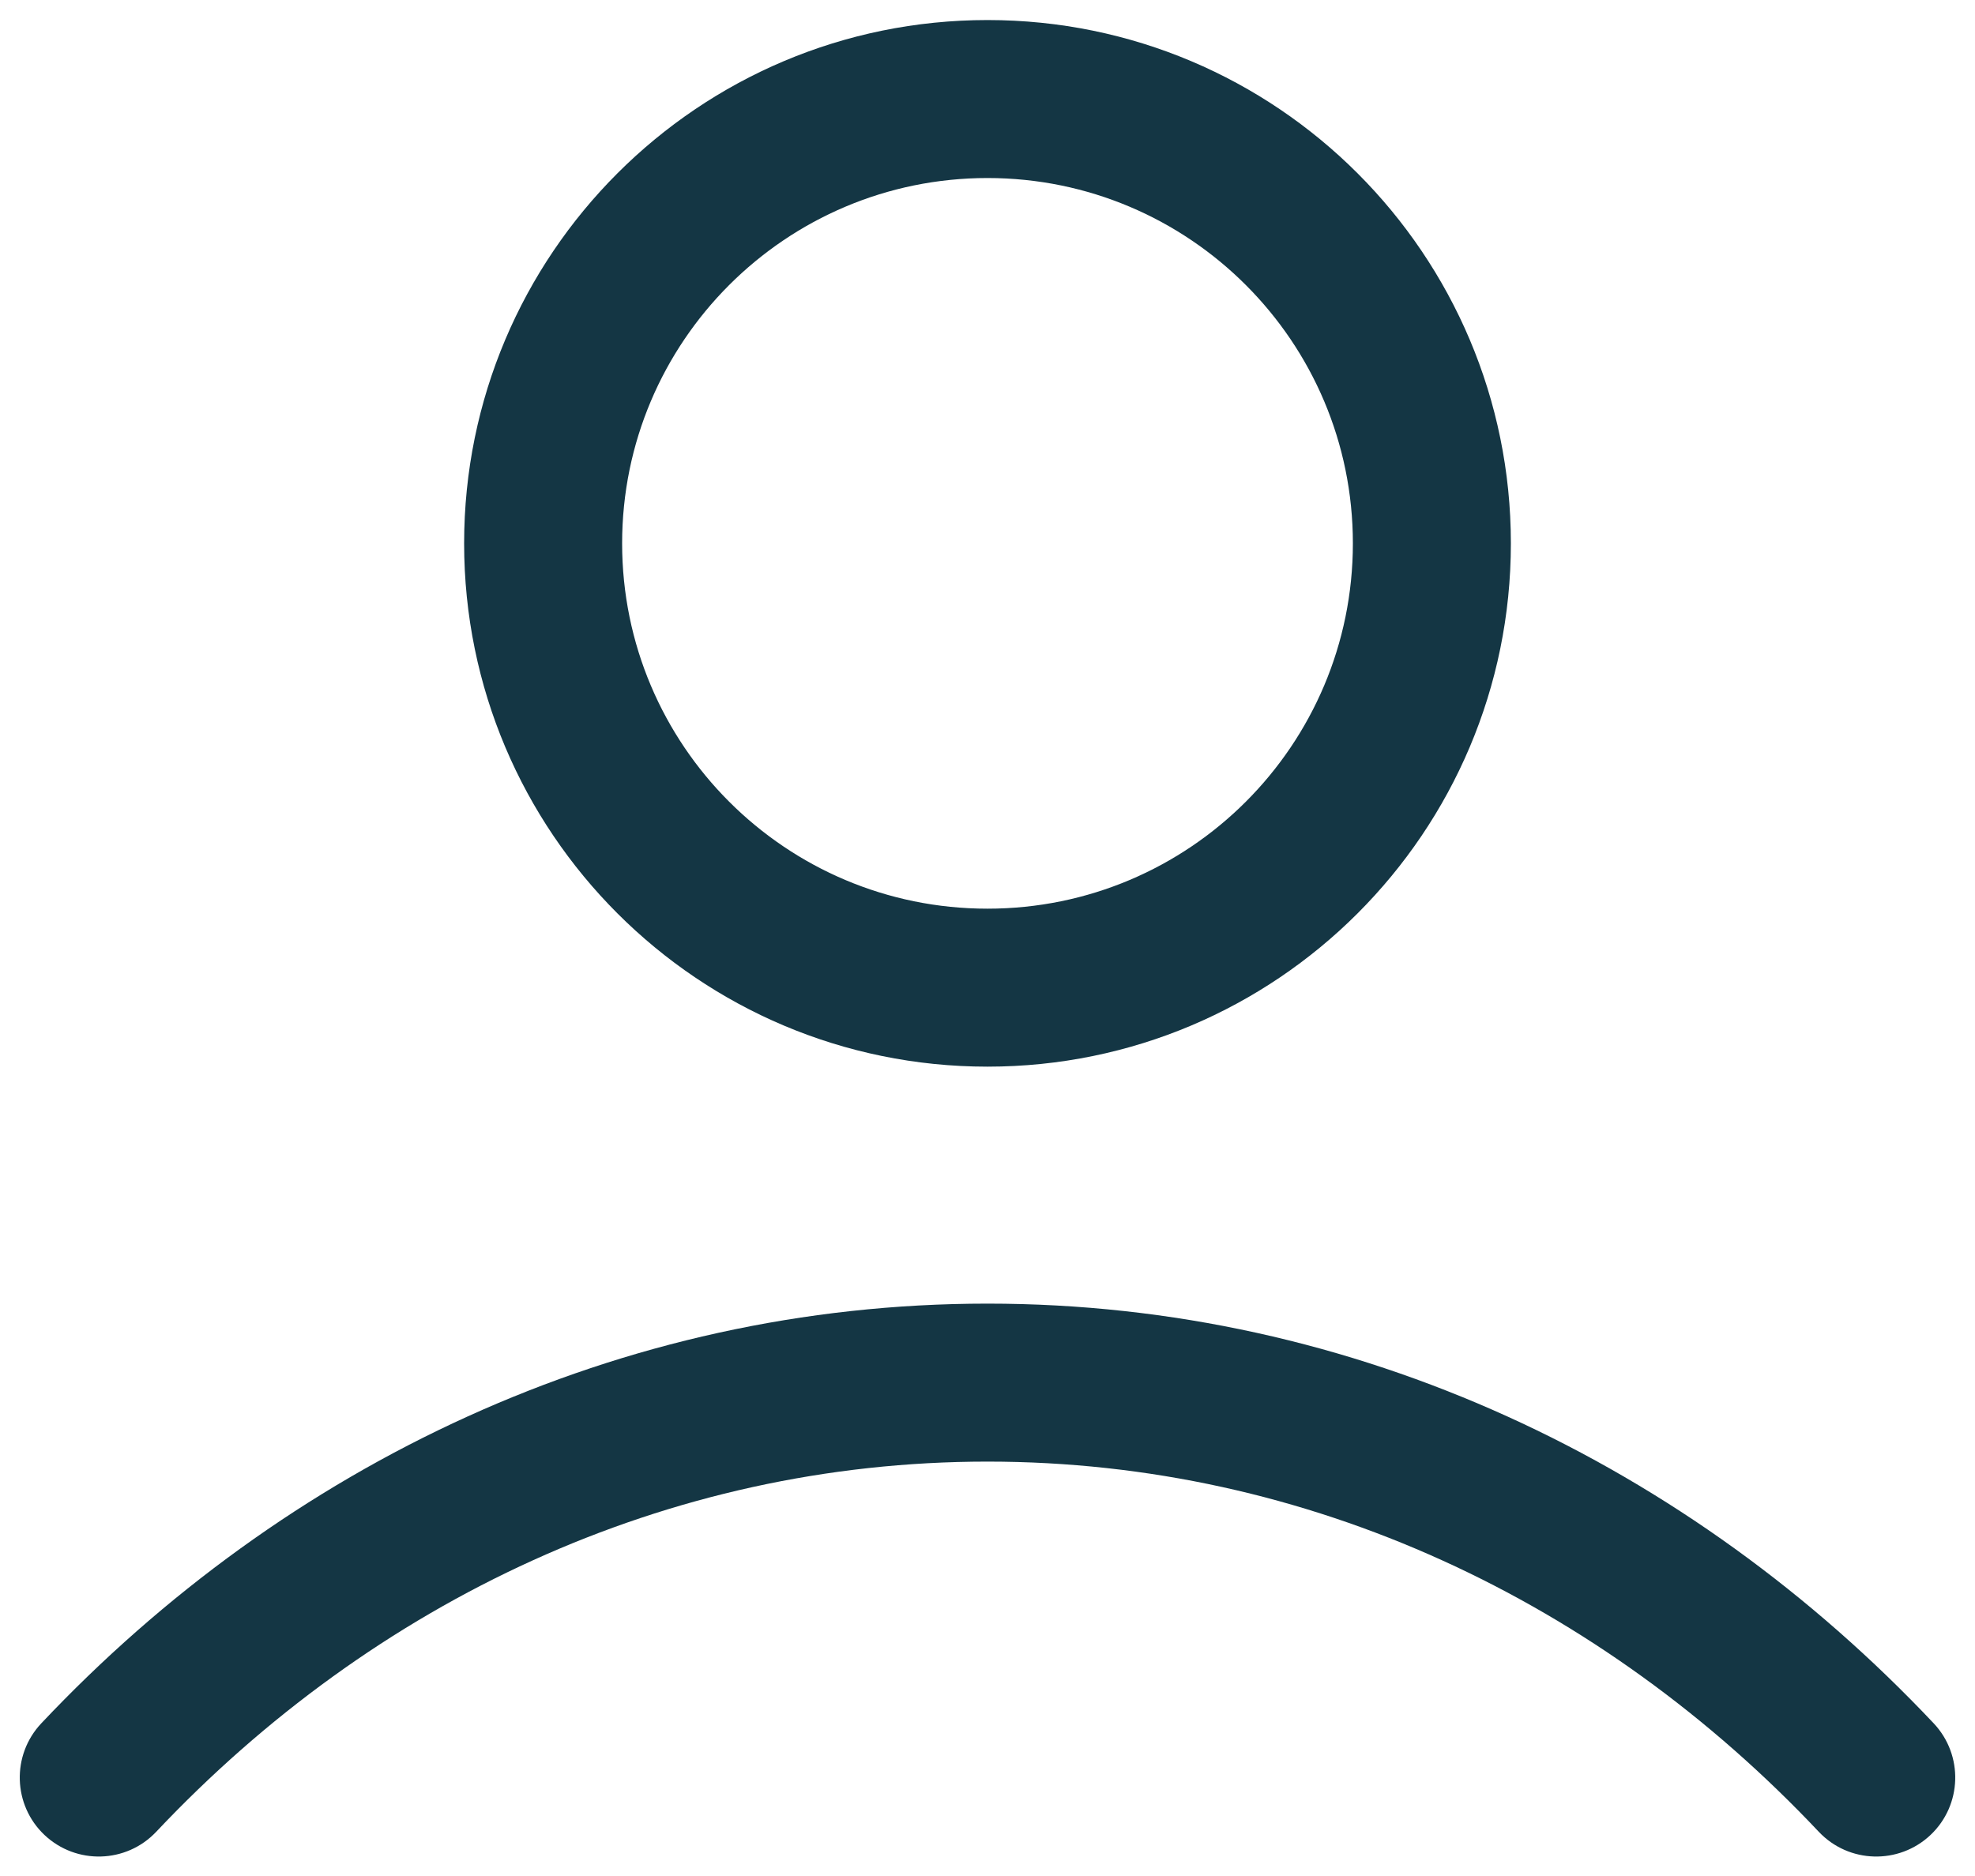 <svg width="20" height="19" viewBox="0 0 20 19" fill="none" xmlns="http://www.w3.org/2000/svg">
<path fill-rule="evenodd" clip-rule="evenodd" d="M10 1.803C7.957 1.803 6.3 3.46 6.3 5.503C6.3 7.547 7.957 9.203 10 9.203C12.043 9.203 13.7 7.547 13.7 5.503C13.7 3.46 12.043 1.803 10 1.803ZM4.7 5.503C4.7 2.576 7.073 0.203 10 0.203C12.927 0.203 15.3 2.576 15.3 5.503C15.3 8.43 12.927 10.803 10 10.803C7.073 10.803 4.7 8.43 4.7 5.503ZM10 14.803C6.748 14.803 3.782 16.219 1.582 18.552C1.279 18.873 0.773 18.888 0.451 18.585C0.13 18.282 0.115 17.776 0.418 17.454C2.89 14.833 6.266 13.203 10 13.203C13.734 13.203 17.11 14.833 19.582 17.454C19.885 17.776 19.87 18.282 19.549 18.585C19.227 18.888 18.721 18.873 18.418 18.552C16.218 16.219 13.252 14.803 10 14.803Z" fill="#143644"/>
</svg>

